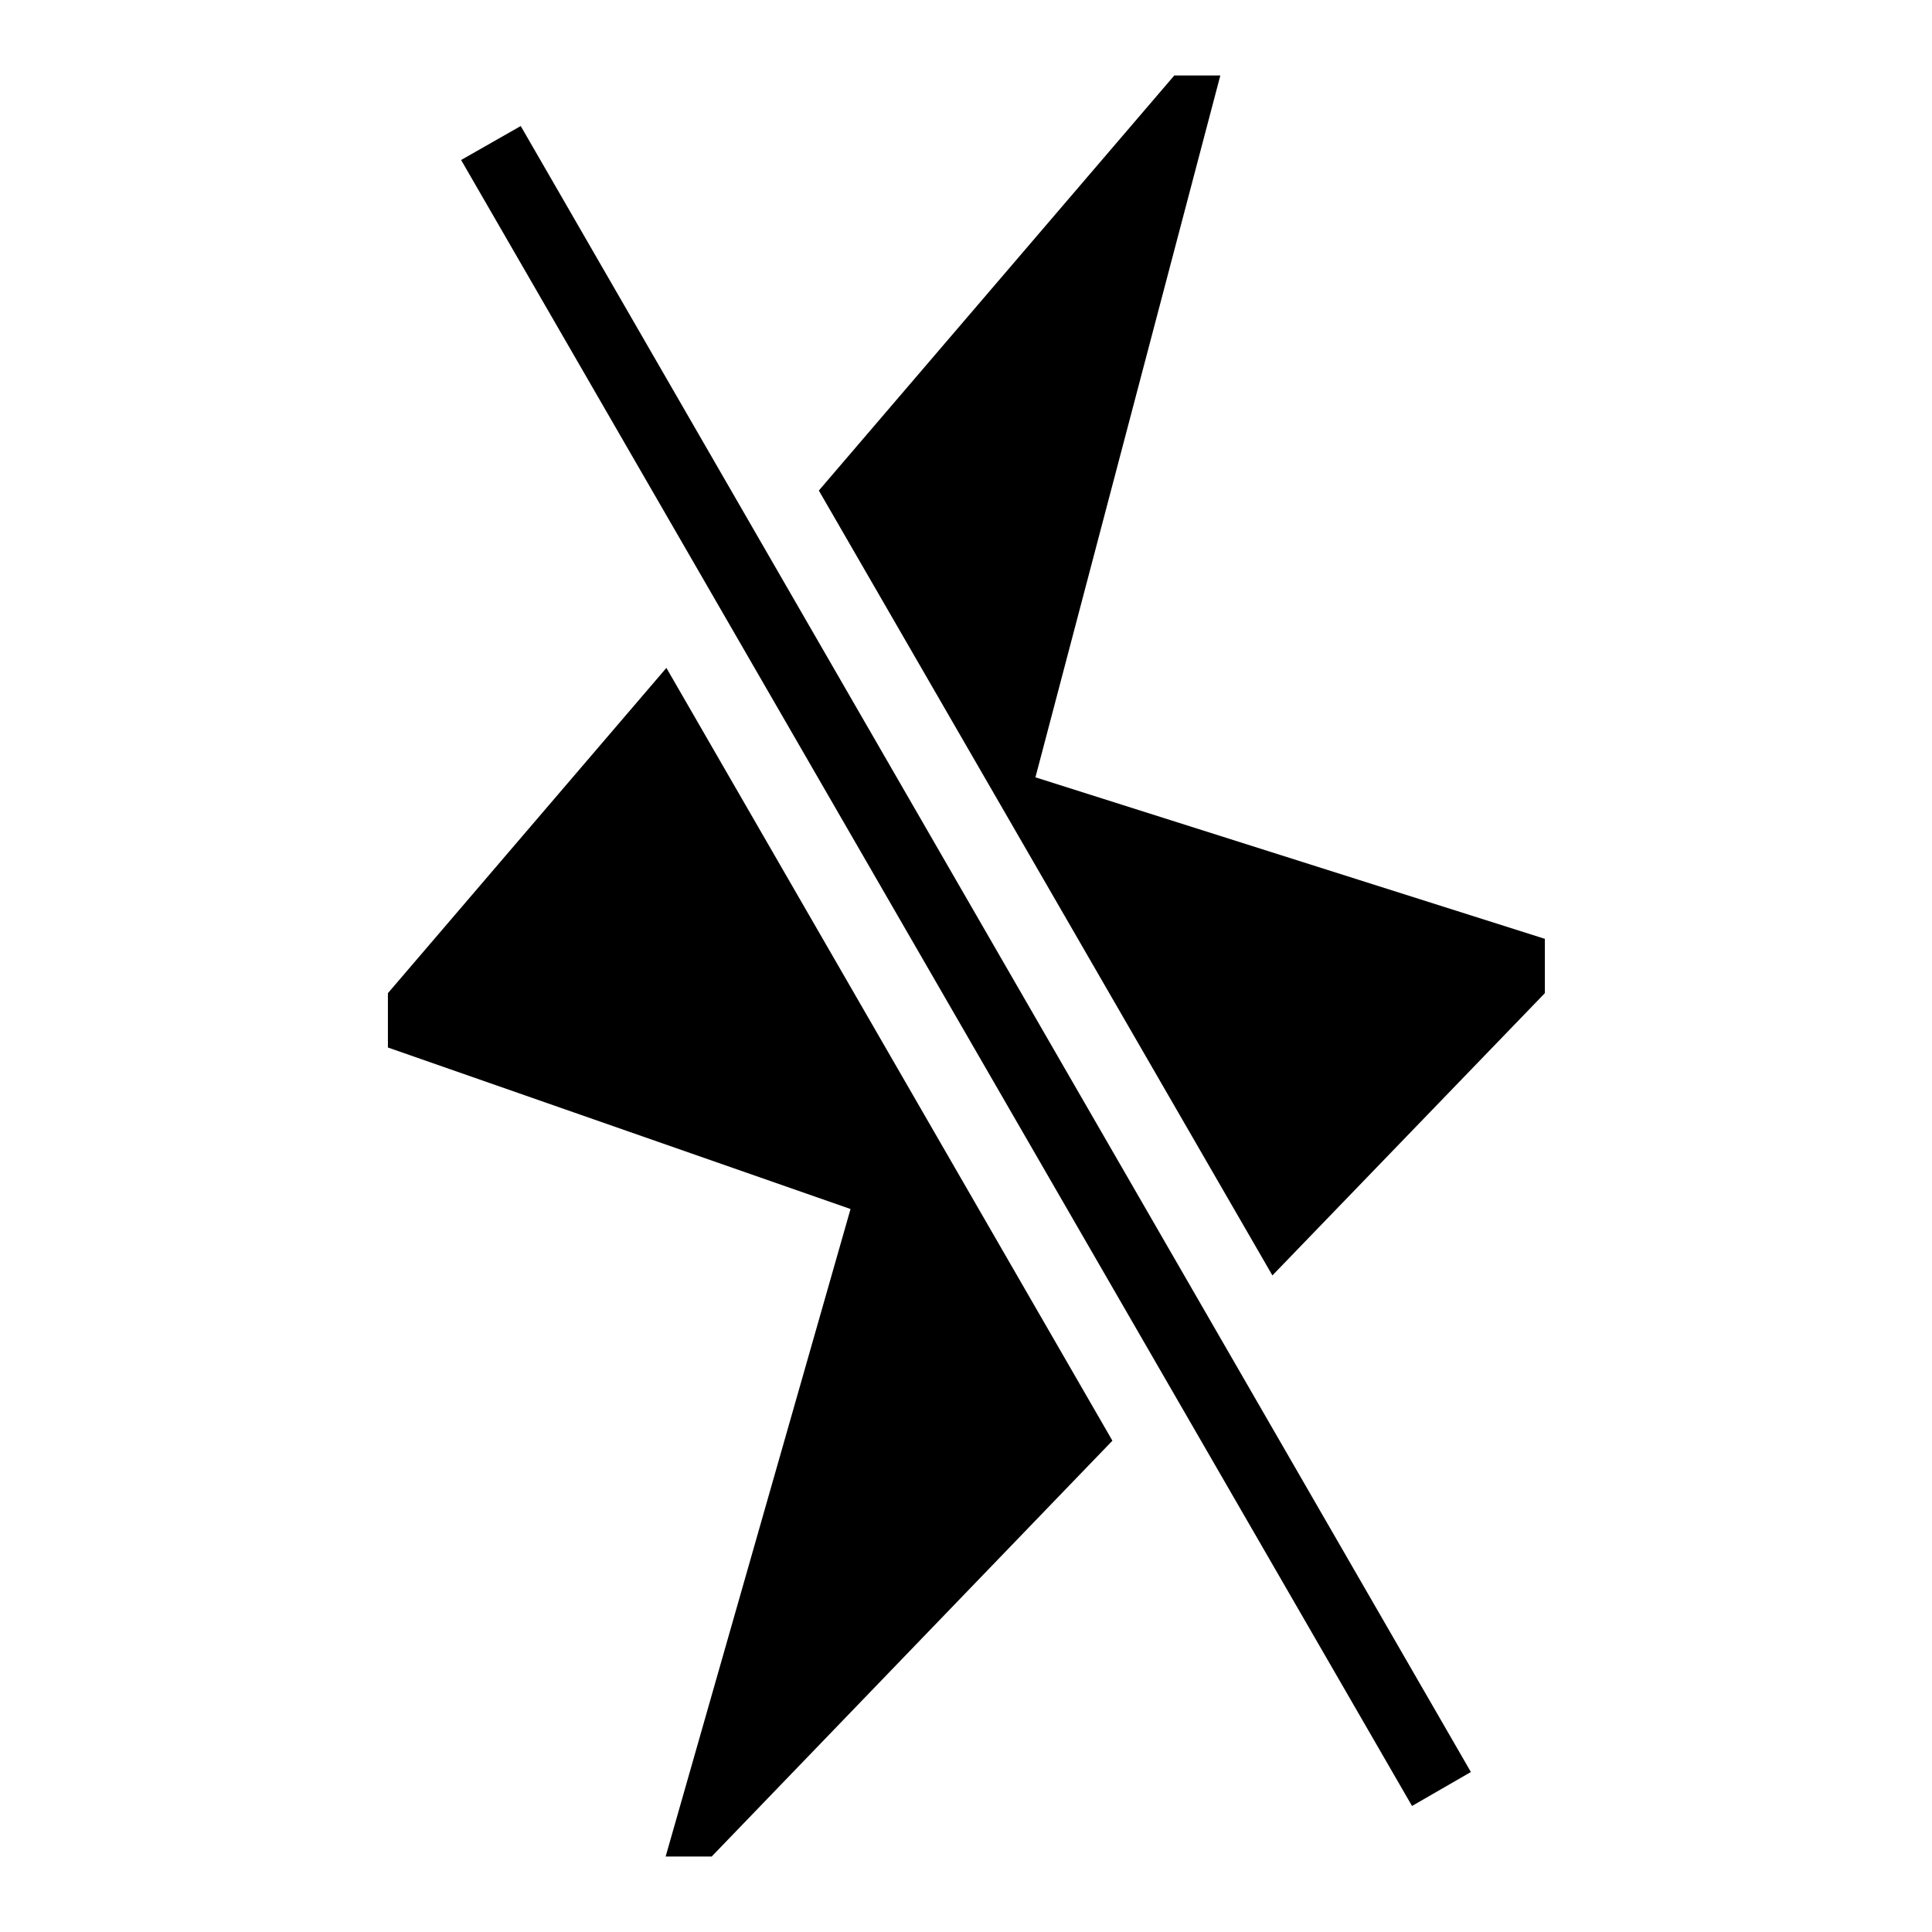 <?xml version="1.0" encoding="utf-8"?>
<!-- Svg Vector Icons : http://www.onlinewebfonts.com/icon -->
<!DOCTYPE svg PUBLIC "-//W3C//DTD SVG 1.1//EN" "http://www.w3.org/Graphics/SVG/1.1/DTD/svg11.dtd">
<svg version="1.1" xmlns="http://www.w3.org/2000/svg" xmlns:xlink="http://www.w3.org/1999/xlink" x="0px" y="0px" viewBox="0 0 256 256" enable-background="new 0 0 256 256" xml:space="preserve">
<g><g><path fill="#000000" d="M137.2,103l24.5-93h-6.1l-47.1,55l60.1,104l36.1-37.4v-7.2L137.2,103z"/><path fill="#000000" d="M88.3,88.5l-36.9,43.1v7.2l61.3,21.4L88.2,246h6.1l53.1-55.1L88.3,88.5z"/><path fill="#000000" d="M69,16.7l125.9,218.1l-7.8,4.5L61.1,21.2L69,16.7L69,16.7z"/></g></g>
</svg>